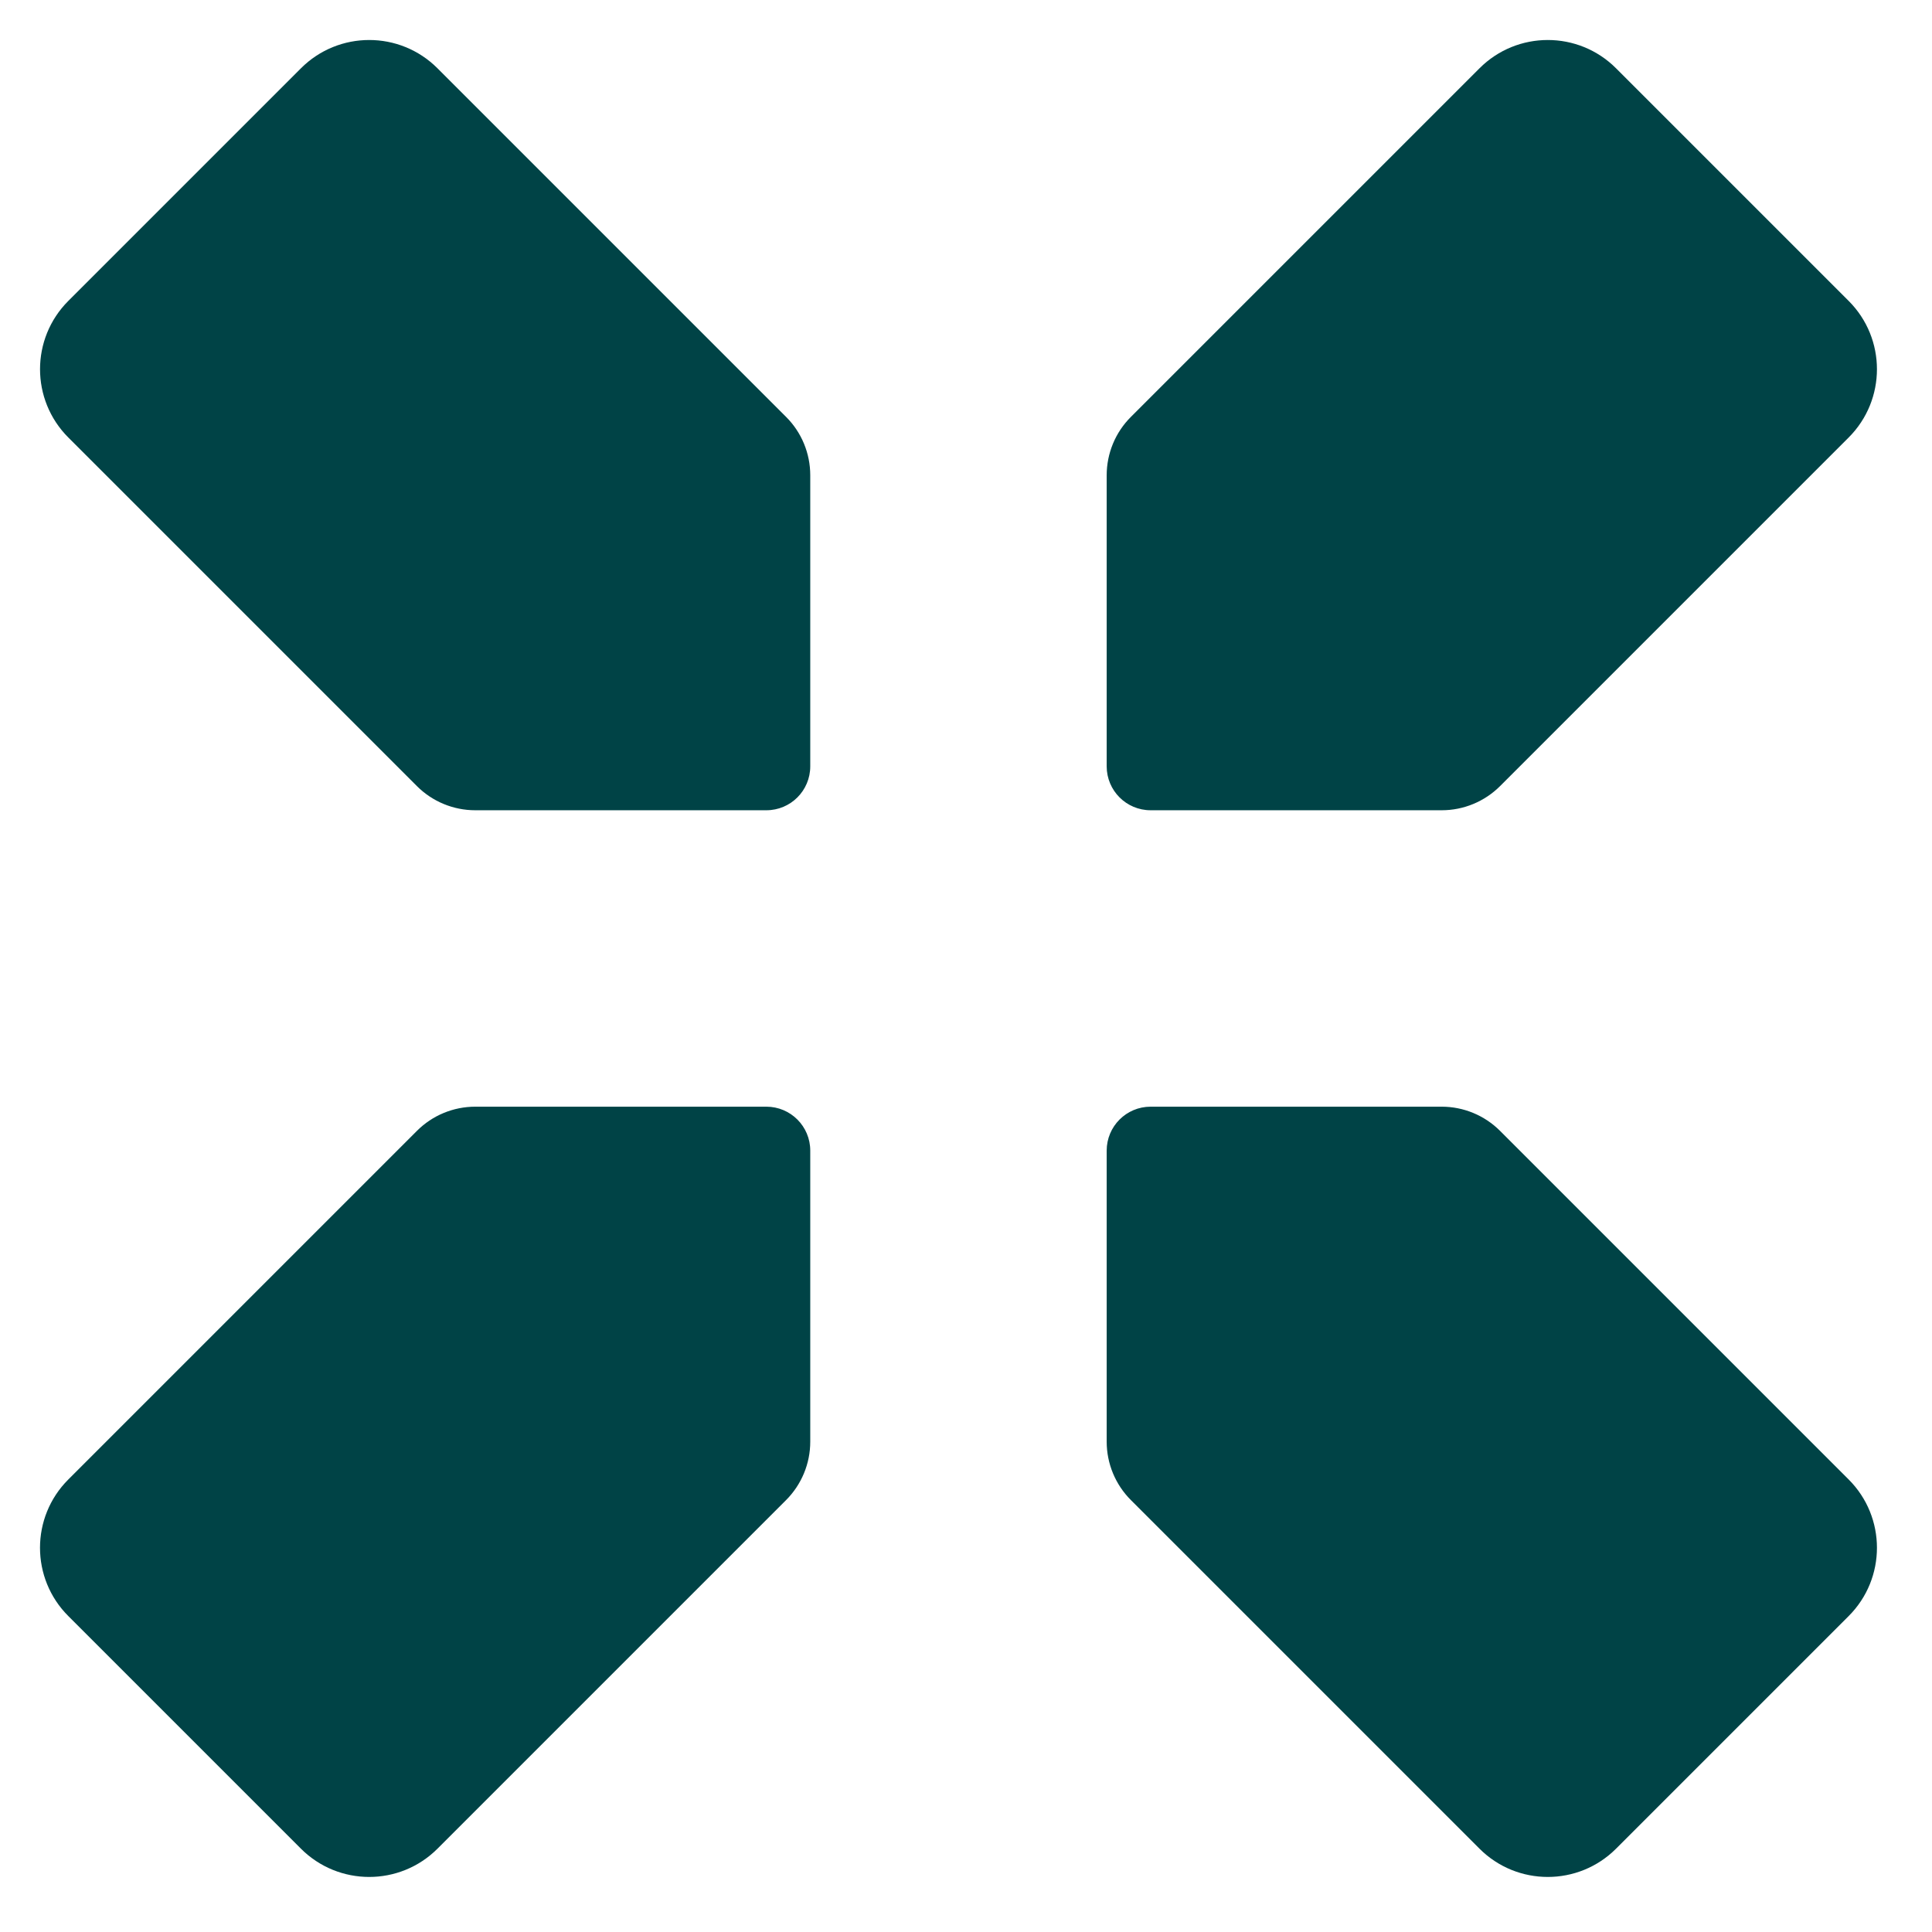 <svg width="44" height="44" viewBox="0 0 44 44" fill="none" xmlns="http://www.w3.org/2000/svg">
<path d="M1.556 9.964C0.697 9.105 0.697 7.712 1.556 6.853L6.853 1.556C7.712 0.696 9.105 0.696 9.964 1.556L17.903 9.495C18.256 9.847 18.453 10.325 18.453 10.824L18.453 17.453C18.453 18.006 18.006 18.453 17.453 18.453L10.824 18.453C10.325 18.453 9.847 18.255 9.495 17.903L1.556 9.964Z" fill="#004346"/>
<path d="M33.694 1.556C34.553 0.696 35.946 0.696 36.805 1.556L42.102 6.853C42.961 7.712 42.961 9.105 42.102 9.964L34.163 17.903C33.81 18.255 33.332 18.453 32.834 18.453L26.204 18.453C25.652 18.453 25.204 18.006 25.204 17.453L25.204 10.824C25.204 10.325 25.402 9.847 25.755 9.495L33.694 1.556Z" fill="#004346"/>
<path d="M42.102 33.694C42.961 34.553 42.961 35.946 42.102 36.805L36.805 42.102C35.946 42.961 34.553 42.961 33.694 42.102L25.755 34.163C25.402 33.81 25.204 33.332 25.204 32.834L25.204 26.204C25.204 25.652 25.652 25.204 26.204 25.204L32.834 25.204C33.332 25.204 33.81 25.402 34.163 25.755L42.102 33.694Z" fill="#004346"/>
<path d="M9.964 42.102C9.105 42.961 7.712 42.961 6.853 42.102L1.556 36.805C0.696 35.946 0.696 34.553 1.556 33.694L9.495 25.755C9.847 25.402 10.325 25.204 10.824 25.204L17.453 25.204C18.006 25.204 18.453 25.652 18.453 26.204L18.453 32.834C18.453 33.332 18.255 33.81 17.903 34.163L9.964 42.102Z" fill="#004346"/>
</svg>
